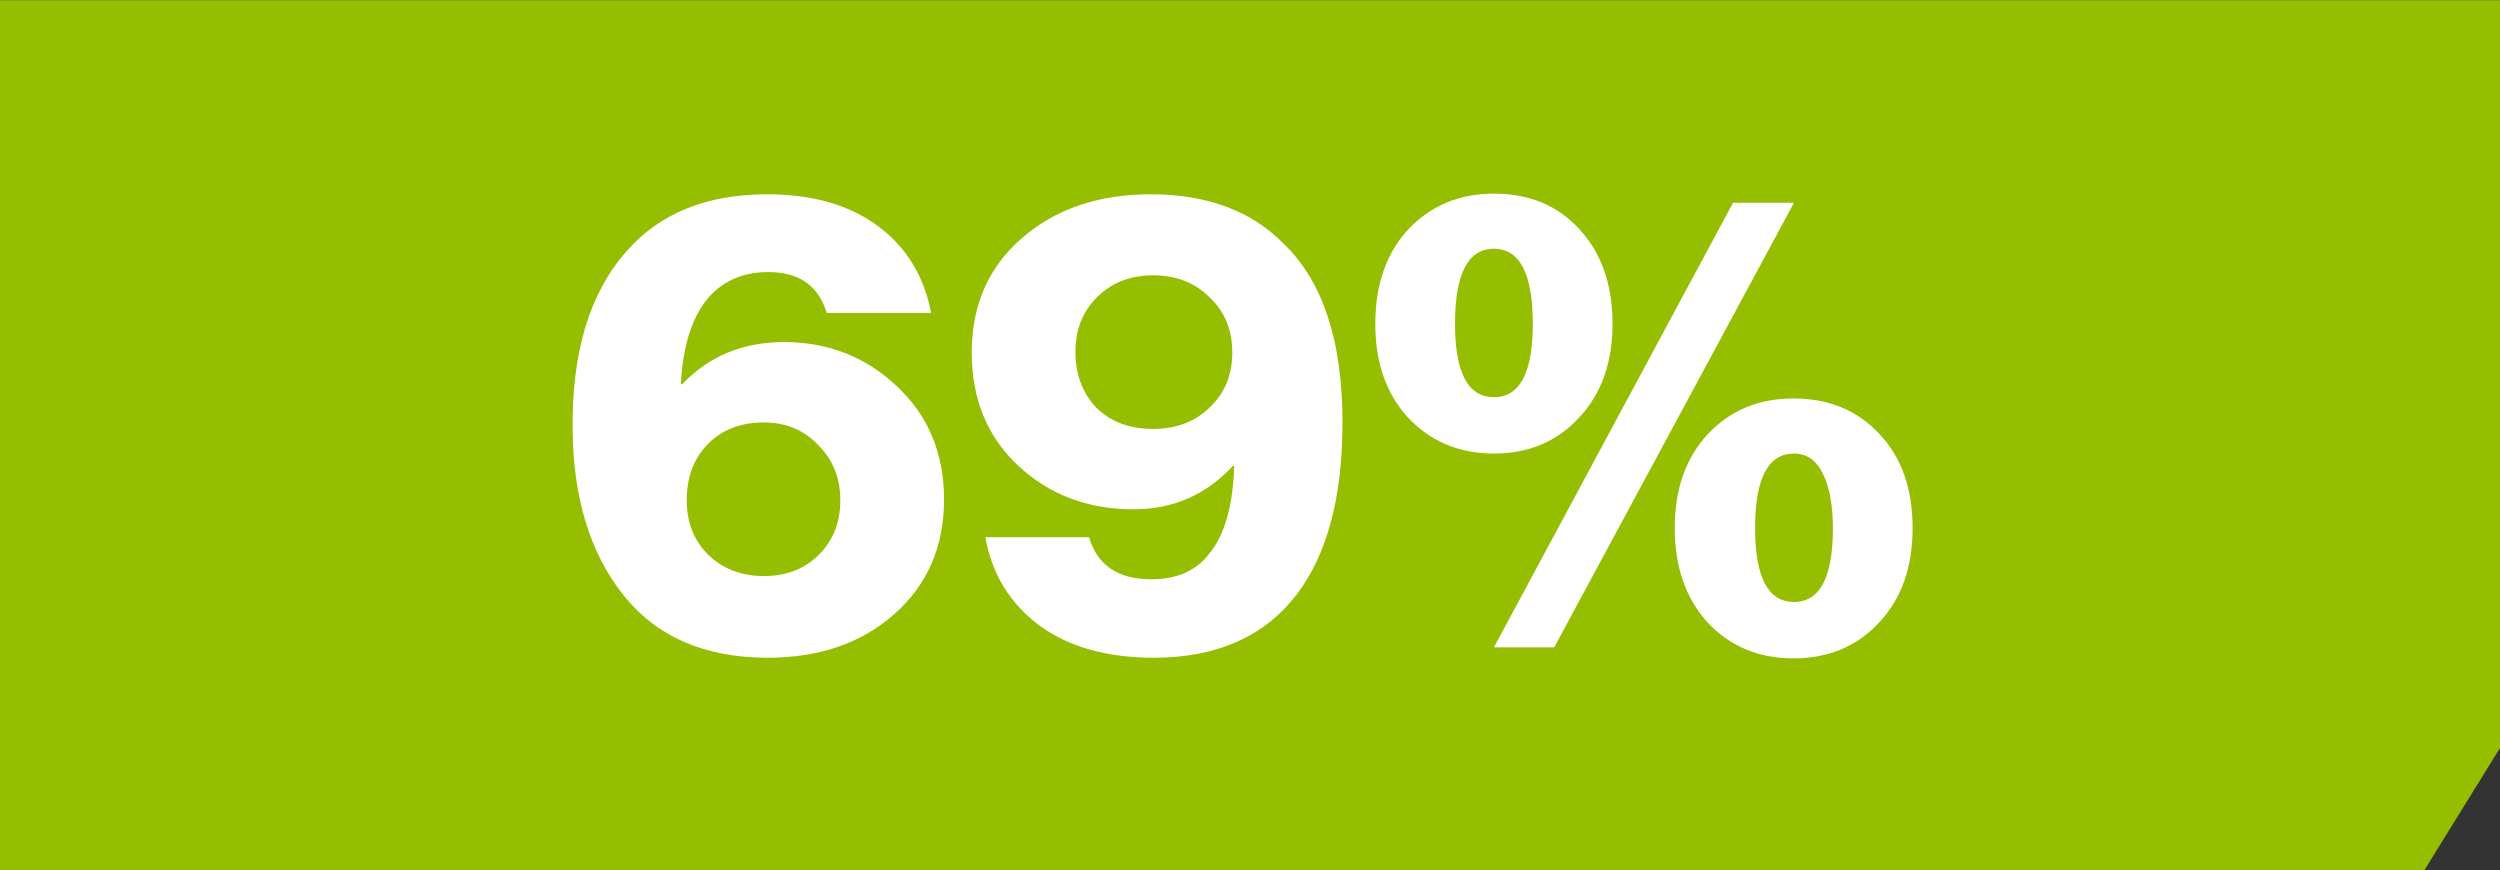 <svg xmlns="http://www.w3.org/2000/svg" width="135" height="47" viewBox="0 0 135 47" fill="none"><rect x="0" y="0" width="135" height="47" fill="#333333" stroke="none"/><path d="M0 0.012L135 0.012V40.392L130.909 47L0 47L0 0.012Z" fill="#96BE00"></path><path d="M41.458 35.517C38.052 35.517 35.45 34.385 33.653 32.122C31.857 29.858 30.947 26.872 30.923 23.162C30.877 19.008 31.845 15.812 33.828 13.572C35.625 11.518 38.157 10.492 41.423 10.492C43.873 10.492 45.868 11.063 47.408 12.207C48.948 13.35 49.905 14.913 50.278 16.897L44.643 16.897C44.2 15.427 43.15 14.692 41.493 14.692C40.047 14.692 38.915 15.217 38.098 16.267C37.305 17.317 36.862 18.81 36.768 20.747L36.838 20.747C38.285 19.23 40.117 18.472 42.333 18.472C44.713 18.472 46.743 19.265 48.423 20.852C50.127 22.438 50.978 24.48 50.978 26.977C50.978 29.52 50.08 31.585 48.283 33.172C46.51 34.735 44.235 35.517 41.458 35.517ZM38.238 29.952C39.032 30.722 40.035 31.107 41.248 31.107C42.462 31.107 43.453 30.722 44.223 29.952C44.993 29.182 45.378 28.202 45.378 27.012C45.378 25.822 44.982 24.83 44.188 24.037C43.418 23.22 42.438 22.812 41.248 22.812C39.988 22.812 38.973 23.208 38.203 24.002C37.457 24.772 37.083 25.775 37.083 27.012C37.083 28.202 37.468 29.182 38.238 29.952ZM62.309 35.517C59.766 35.517 57.701 34.933 56.114 33.767C54.527 32.577 53.559 30.99 53.209 29.007L58.809 29.007C59.252 30.523 60.372 31.282 62.169 31.282C63.546 31.282 64.584 30.827 65.284 29.917C66.124 28.913 66.579 27.327 66.649 25.157L66.579 25.157C65.132 26.72 63.347 27.502 61.224 27.502C58.751 27.502 56.674 26.72 54.994 25.157C53.314 23.593 52.474 21.552 52.474 19.032C52.474 16.488 53.372 14.435 55.169 12.872C56.989 11.285 59.311 10.492 62.134 10.492C65.191 10.492 67.594 11.39 69.344 13.187C71.444 15.217 72.494 18.425 72.494 22.812C72.494 26.848 71.666 29.952 70.009 32.122C68.259 34.385 65.692 35.517 62.309 35.517ZM62.274 23.162C63.511 23.162 64.526 22.777 65.319 22.007C66.136 21.237 66.544 20.245 66.544 19.032C66.544 17.818 66.136 16.827 65.319 16.057C64.526 15.263 63.511 14.867 62.274 14.867C61.037 14.867 60.022 15.263 59.229 16.057C58.459 16.827 58.074 17.807 58.074 18.997C58.074 20.21 58.447 21.213 59.194 22.007C59.964 22.777 60.991 23.162 62.274 23.162ZM78.571 17.492C78.571 20.128 79.271 21.447 80.671 21.447C82.071 21.447 82.771 20.128 82.771 17.492C82.771 14.785 82.071 13.432 80.671 13.432C79.271 13.432 78.571 14.785 78.571 17.492ZM85.256 22.567C84.066 23.85 82.538 24.492 80.671 24.492C78.805 24.492 77.265 23.85 76.051 22.567C74.861 21.283 74.266 19.592 74.266 17.492C74.266 15.368 74.861 13.665 76.051 12.382C77.265 11.098 78.805 10.457 80.671 10.457C82.585 10.457 84.125 11.098 85.291 12.382C86.481 13.665 87.076 15.368 87.076 17.492C87.076 19.592 86.47 21.283 85.256 22.567ZM80.671 34.957L93.586 10.947L96.876 10.947L83.926 34.957L80.671 34.957ZM94.776 28.517C94.776 31.177 95.476 32.507 96.876 32.507C98.276 32.507 98.976 31.177 98.976 28.517C98.976 27.303 98.801 26.335 98.451 25.612C98.101 24.865 97.576 24.492 96.876 24.492C95.476 24.492 94.776 25.833 94.776 28.517ZM96.841 35.552C94.975 35.552 93.435 34.91 92.221 33.627C91.031 32.32 90.436 30.617 90.436 28.517C90.436 26.417 91.031 24.725 92.221 23.442C93.435 22.158 94.975 21.517 96.841 21.517C98.755 21.517 100.306 22.158 101.496 23.442C102.686 24.702 103.281 26.393 103.281 28.517C103.281 30.64 102.675 32.343 101.461 33.627C100.271 34.91 98.731 35.552 96.841 35.552Z" fill="white"></path></svg>